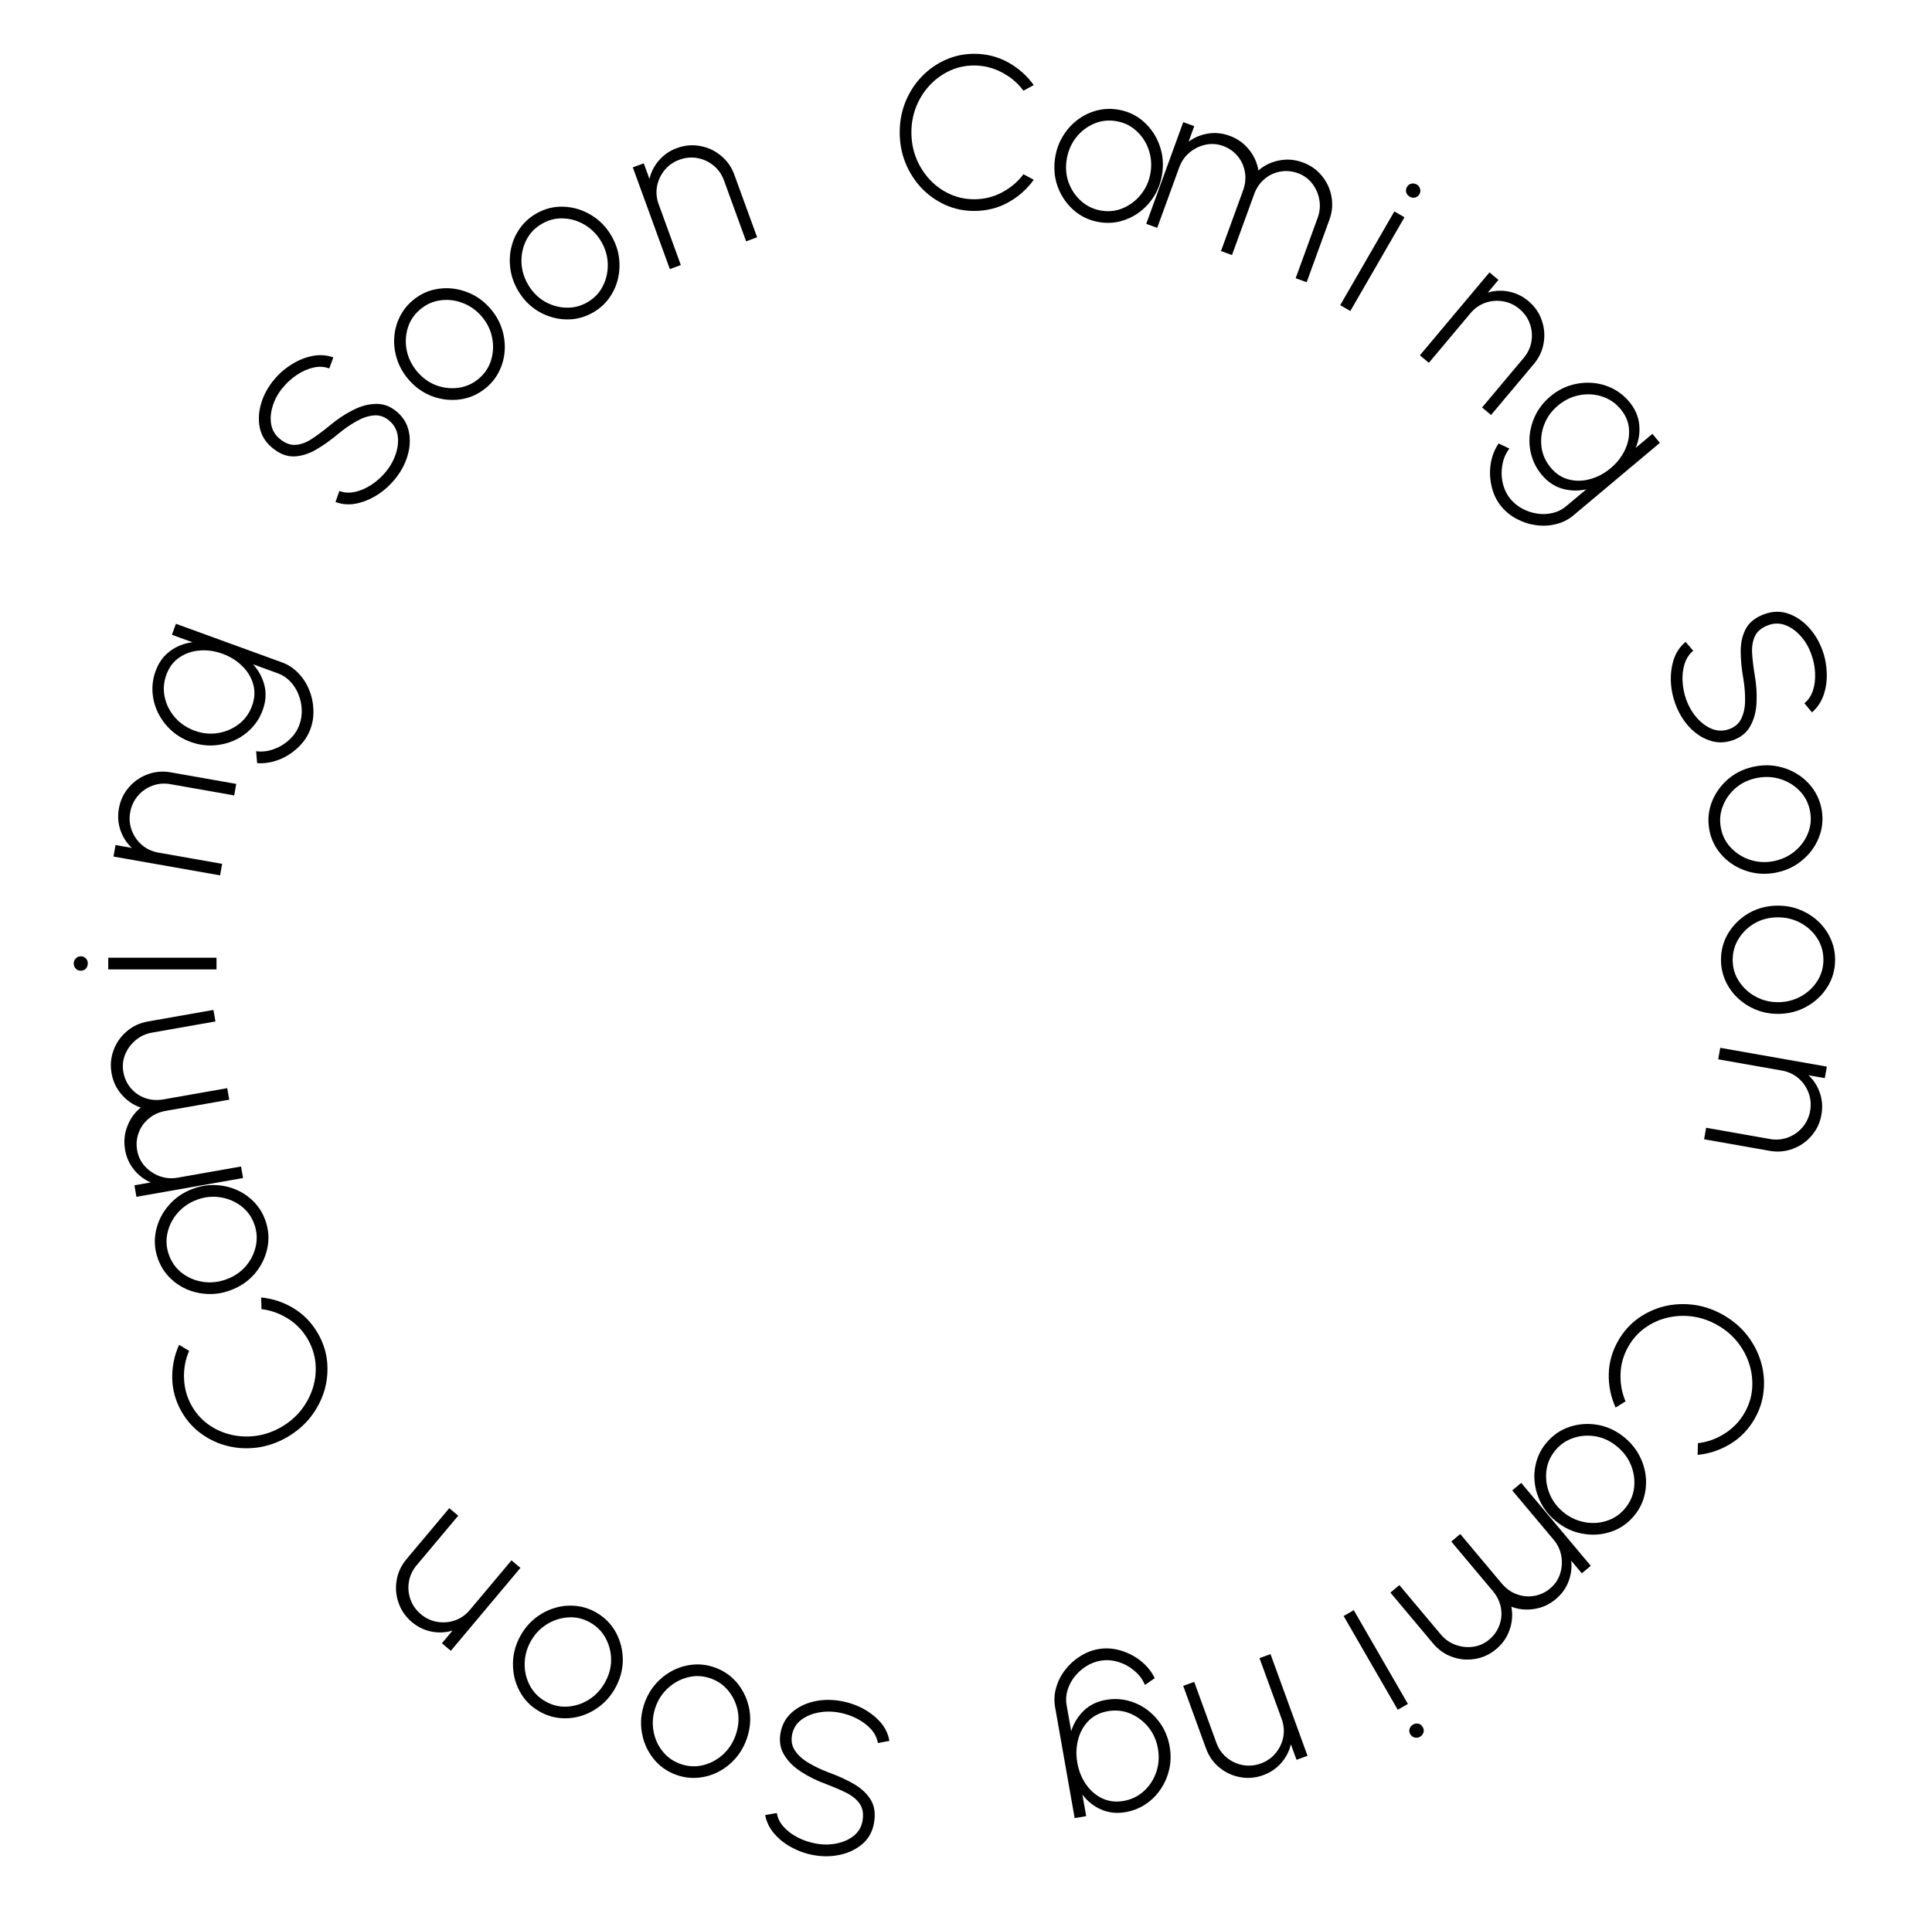 <svg width="232" height="231" viewBox="0 0 232 231" fill="none" xmlns="http://www.w3.org/2000/svg">
<path d="M116.984 25.338C115.753 25.338 114.596 25.095 113.513 24.61C112.43 24.116 111.476 23.44 110.653 22.582C109.838 21.715 109.197 20.71 108.729 19.566C108.27 18.422 108.04 17.2 108.04 15.9C108.04 14.6 108.27 13.378 108.729 12.234C109.197 11.09 109.838 10.089 110.653 9.231C111.476 8.364 112.43 7.688 113.513 7.203C114.596 6.709 115.753 6.462 116.984 6.462C118.457 6.462 119.814 6.804 121.053 7.489C122.292 8.174 123.319 9.084 124.134 10.219L122.899 10.895C122.214 9.968 121.343 9.231 120.286 8.685C119.237 8.139 118.137 7.866 116.984 7.866C115.927 7.866 114.943 8.078 114.033 8.503C113.123 8.928 112.321 9.513 111.628 10.258C110.943 10.995 110.406 11.848 110.016 12.819C109.635 13.79 109.444 14.817 109.444 15.9C109.444 17.009 109.639 18.049 110.029 19.02C110.419 19.982 110.961 20.836 111.654 21.581C112.347 22.318 113.149 22.894 114.059 23.31C114.969 23.726 115.944 23.934 116.984 23.934C118.189 23.934 119.307 23.657 120.338 23.102C121.378 22.547 122.232 21.824 122.899 20.931L124.134 21.594C123.319 22.729 122.292 23.639 121.053 24.324C119.814 25 118.457 25.338 116.984 25.338Z" fill="black"/>
<path d="M131.94 26.67C130.762 26.462 129.74 25.969 128.874 25.192C128.016 24.416 127.387 23.469 126.985 22.351C126.594 21.226 126.508 20.044 126.726 18.807C126.891 17.868 127.212 17.022 127.688 16.27C128.165 15.51 128.748 14.873 129.437 14.361C130.136 13.842 130.904 13.476 131.743 13.263C132.581 13.05 133.44 13.021 134.319 13.176C135.497 13.383 136.515 13.875 137.372 14.651C138.238 15.429 138.867 16.38 139.258 17.505C139.658 18.632 139.748 19.818 139.528 21.064C139.364 21.994 139.044 22.836 138.569 23.588C138.093 24.34 137.505 24.976 136.807 25.495C136.118 26.007 135.354 26.37 134.516 26.583C133.686 26.797 132.827 26.826 131.94 26.67ZM132.183 25.287C133.131 25.454 134.024 25.356 134.862 24.994C135.709 24.633 136.426 24.086 137.013 23.353C137.599 22.62 137.977 21.776 138.146 20.82C138.316 19.856 138.251 18.925 137.952 18.027C137.652 17.13 137.166 16.371 136.492 15.75C135.82 15.121 135.014 14.724 134.075 14.558C133.128 14.391 132.231 14.488 131.384 14.85C130.537 15.21 129.819 15.762 129.231 16.503C128.653 17.237 128.279 18.086 128.109 19.05C127.932 20.049 127.999 20.994 128.308 21.884C128.628 22.768 129.125 23.516 129.801 24.128C130.476 24.739 131.27 25.126 132.183 25.287Z" fill="black"/>
<path d="M137.642 26.887L142.088 14.671L143.408 15.151L142.728 17.02C143.421 16.508 144.199 16.182 145.061 16.044C145.923 15.905 146.786 15.993 147.649 16.308C148.594 16.651 149.367 17.2 149.969 17.954C150.582 18.703 150.963 19.543 151.113 20.474C151.826 19.857 152.654 19.457 153.597 19.275C154.543 19.084 155.488 19.161 156.432 19.505C157.361 19.842 158.125 20.379 158.724 21.113C159.327 21.84 159.713 22.668 159.882 23.596C160.059 24.528 159.979 25.458 159.641 26.386L156.907 33.899L155.588 33.419L158.233 26.15C158.491 25.442 158.557 24.728 158.431 24.009C158.309 23.282 158.025 22.63 157.58 22.053C157.135 21.476 156.559 21.058 155.85 20.8C155.15 20.546 154.444 20.482 153.733 20.611C153.033 20.735 152.404 21.031 151.846 21.501C151.287 21.971 150.867 22.593 150.586 23.367L147.94 30.635L146.621 30.155L149.267 22.887C149.548 22.113 149.622 21.365 149.488 20.643C149.363 19.924 149.071 19.292 148.615 18.748C148.161 18.196 147.58 17.79 146.871 17.532C146.171 17.278 145.465 17.228 144.753 17.384C144.042 17.54 143.401 17.856 142.832 18.331C142.273 18.801 141.865 19.39 141.607 20.099L138.962 27.367L137.642 26.887Z" fill="black"/>
<path d="M167.436 25.396L168.652 26.098L162.152 37.357L160.936 36.655L167.436 25.396ZM169.284 23.626C169.074 23.505 168.932 23.333 168.86 23.111C168.8 22.887 168.831 22.669 168.952 22.459C169.073 22.249 169.244 22.117 169.465 22.064C169.697 22.008 169.919 22.041 170.129 22.163C170.331 22.279 170.463 22.45 170.523 22.675C170.595 22.897 170.571 23.113 170.449 23.323C170.328 23.533 170.155 23.669 169.93 23.729C169.709 23.782 169.494 23.747 169.284 23.626Z" fill="black"/>
<path d="M184.189 43.721L179.05 49.846L177.974 48.943L182.971 42.988C183.467 42.397 183.775 41.74 183.897 41.016C184.018 40.291 183.956 39.583 183.711 38.891C183.466 38.199 183.048 37.605 182.457 37.109C181.873 36.619 181.218 36.313 180.494 36.192C179.77 36.071 179.058 36.13 178.36 36.37C177.668 36.615 177.074 37.033 176.578 37.623L171.581 43.579L170.505 42.676L178.861 32.718L179.937 33.62L178.658 35.144C179.479 34.894 180.322 34.854 181.186 35.024C182.049 35.195 182.83 35.572 183.527 36.157C184.29 36.798 184.825 37.563 185.13 38.453C185.448 39.342 185.528 40.252 185.369 41.182C185.217 42.118 184.824 42.965 184.189 43.721Z" fill="black"/>
<path d="M198.423 52.115L199.325 53.19L188.948 61.897C188.331 62.415 187.636 62.767 186.863 62.951C186.089 63.148 185.301 63.193 184.498 63.086C183.689 62.984 182.92 62.742 182.191 62.358C181.46 61.986 180.836 61.492 180.318 60.875C179.739 60.184 179.341 59.38 179.126 58.464C178.905 57.552 178.865 56.635 179.007 55.712C179.155 54.797 179.472 53.981 179.959 53.267L181.253 53.879C180.815 54.45 180.534 55.105 180.407 55.844C180.275 56.589 180.293 57.326 180.463 58.054C180.639 58.79 180.952 59.426 181.403 59.964C181.805 60.442 182.287 60.828 182.852 61.124C183.417 61.419 184.012 61.61 184.638 61.696C185.258 61.787 185.863 61.76 186.454 61.614C187.051 61.476 187.581 61.212 188.046 60.822L190.486 58.775C189.513 58.991 188.553 58.965 187.604 58.698C186.662 58.425 185.843 57.873 185.147 57.043C184.568 56.353 184.158 55.588 183.917 54.749C183.677 53.91 183.604 53.06 183.697 52.201C183.798 51.336 184.052 50.507 184.46 49.712C184.873 48.924 185.442 48.226 186.165 47.619C186.889 47.011 187.675 46.573 188.523 46.303C189.383 46.033 190.244 45.927 191.107 45.984C191.976 46.035 192.802 46.252 193.587 46.635C194.372 47.017 195.054 47.554 195.633 48.244C196.33 49.074 196.731 49.976 196.836 50.952C196.948 51.921 196.806 52.871 196.411 53.803L198.423 52.115ZM186.211 56.167C186.835 56.911 187.562 57.387 188.393 57.595C189.229 57.809 190.086 57.792 190.963 57.543C191.845 57.3 192.658 56.867 193.402 56.243C194.165 55.602 194.74 54.871 195.125 54.05C195.518 53.223 195.681 52.379 195.614 51.518C195.548 50.657 195.209 49.862 194.596 49.132C193.983 48.401 193.237 47.896 192.357 47.616C191.477 47.336 190.571 47.288 189.639 47.471C188.706 47.653 187.855 48.068 187.084 48.714C186.308 49.366 185.754 50.136 185.424 51.023C185.095 51.911 184.991 52.813 185.114 53.728C185.244 54.637 185.609 55.45 186.211 56.167Z" fill="black"/>
<path d="M201.178 84.536C200.849 83.632 200.669 82.706 200.638 81.758C200.614 80.808 200.744 79.921 201.025 79.099C201.318 78.282 201.781 77.616 202.414 77.1L203.328 78.165C202.845 78.561 202.497 79.089 202.285 79.748C202.084 80.411 202.005 81.118 202.047 81.868C202.092 82.626 202.243 83.355 202.497 84.056C202.8 84.886 203.225 85.612 203.774 86.233C204.323 86.854 204.932 87.297 205.599 87.561C206.276 87.822 206.964 87.826 207.664 87.571C208.365 87.316 208.854 86.875 209.133 86.247C209.42 85.617 209.561 84.888 209.555 84.06C209.56 83.238 209.492 82.405 209.351 81.561C209.133 80.331 209.026 79.199 209.028 78.165C209.038 77.128 209.254 76.229 209.678 75.466C210.104 74.711 210.838 74.144 211.881 73.765C212.85 73.412 213.791 73.388 214.704 73.692C215.62 74.004 216.441 74.549 217.167 75.327C217.893 76.105 218.451 77.032 218.842 78.107C219.16 78.978 219.332 79.884 219.361 80.823C219.397 81.76 219.272 82.645 218.985 83.478C218.698 84.311 218.232 85.006 217.586 85.564L216.676 84.47C217.167 84.07 217.515 83.543 217.719 82.887C217.923 82.232 218.002 81.525 217.957 80.767C217.915 80.017 217.766 79.292 217.511 78.591C217.214 77.749 216.787 77.019 216.23 76.401C215.684 75.788 215.073 75.351 214.397 75.09C213.724 74.837 213.045 74.835 212.361 75.084C211.571 75.372 211.036 75.802 210.755 76.374C210.475 76.947 210.355 77.631 210.396 78.428C210.445 79.222 210.549 80.102 210.707 81.068C210.911 82.211 210.985 83.314 210.929 84.376C210.884 85.444 210.642 86.376 210.203 87.172C209.775 87.974 209.089 88.546 208.144 88.89C207.183 89.24 206.241 89.26 205.317 88.951C204.404 88.647 203.584 88.106 202.858 87.328C202.132 86.55 201.572 85.619 201.178 84.536Z" fill="black"/>
<path d="M205.254 99.627C205.046 98.449 205.16 97.32 205.594 96.24C206.03 95.169 206.705 94.254 207.618 93.494C208.541 92.742 209.622 92.256 210.859 92.038C211.798 91.873 212.702 91.885 213.572 92.075C214.45 92.263 215.247 92.593 215.964 93.065C216.691 93.544 217.298 94.141 217.785 94.856C218.272 95.571 218.593 96.368 218.748 97.248C218.955 98.425 218.841 99.55 218.405 100.621C217.971 101.701 217.292 102.617 216.369 103.37C215.447 104.131 214.363 104.621 213.117 104.841C212.186 105.005 211.287 104.992 210.417 104.802C209.548 104.612 208.749 104.278 208.022 103.799C207.306 103.326 206.704 102.733 206.217 102.018C205.731 101.312 205.41 100.515 205.254 99.627ZM206.637 99.383C206.804 100.33 207.201 101.136 207.828 101.8C208.457 102.472 209.216 102.959 210.105 103.26C210.995 103.56 211.917 103.627 212.873 103.458C213.837 103.288 214.69 102.909 215.431 102.321C216.172 101.732 216.719 101.015 217.072 100.17C217.433 99.323 217.531 98.43 217.365 97.491C217.198 96.544 216.8 95.734 216.171 95.062C215.542 94.389 214.779 93.904 213.881 93.604C212.994 93.312 212.068 93.251 211.103 93.421C210.105 93.597 209.24 93.983 208.509 94.578C207.788 95.18 207.255 95.903 206.911 96.747C206.567 97.591 206.476 98.47 206.637 99.383Z" fill="black"/>
<path d="M206.662 115.28C206.662 114.084 206.97 112.992 207.585 112.004C208.2 111.025 209.024 110.24 210.055 109.651C211.095 109.07 212.243 108.78 213.5 108.78C214.453 108.78 215.342 108.949 216.165 109.287C216.997 109.625 217.725 110.089 218.349 110.678C218.982 111.276 219.476 111.969 219.831 112.758C220.186 113.547 220.364 114.387 220.364 115.28C220.364 116.476 220.056 117.564 219.441 118.543C218.826 119.531 217.998 120.315 216.958 120.896C215.918 121.485 214.765 121.78 213.5 121.78C212.555 121.78 211.671 121.611 210.848 121.273C210.025 120.935 209.297 120.467 208.664 119.869C208.04 119.28 207.55 118.591 207.195 117.802C206.84 117.022 206.662 116.181 206.662 115.28ZM208.066 115.28C208.066 116.242 208.317 117.104 208.82 117.867C209.323 118.638 209.986 119.249 210.809 119.7C211.632 120.151 212.529 120.376 213.5 120.376C214.479 120.376 215.385 120.151 216.217 119.7C217.049 119.249 217.712 118.638 218.206 117.867C218.709 117.096 218.96 116.233 218.96 115.28C218.96 114.318 218.709 113.451 218.206 112.68C217.703 111.909 217.036 111.298 216.204 110.847C215.381 110.405 214.479 110.184 213.5 110.184C212.486 110.184 211.567 110.414 210.744 110.873C209.929 111.341 209.279 111.961 208.794 112.732C208.309 113.503 208.066 114.353 208.066 115.28Z" fill="black"/>
<path d="M212.507 138.231L204.633 136.842L204.877 135.46L212.533 136.81C213.292 136.944 214.016 136.882 214.704 136.625C215.392 136.368 215.974 135.96 216.451 135.402C216.928 134.843 217.233 134.184 217.367 133.425C217.499 132.674 217.437 131.954 217.18 131.266C216.923 130.579 216.516 129.992 215.959 129.507C215.401 129.03 214.742 128.724 213.982 128.59L206.326 127.24L206.57 125.858L219.372 128.115L219.129 129.498L217.17 129.153C217.797 129.738 218.253 130.448 218.537 131.281C218.821 132.115 218.884 132.979 218.726 133.876C218.553 134.857 218.158 135.703 217.54 136.412C216.929 137.132 216.181 137.655 215.296 137.983C214.409 138.32 213.48 138.402 212.507 138.231Z" fill="black"/>
<path d="M194.341 161C194.956 159.934 195.745 159.054 196.706 158.358C197.676 157.667 198.738 157.179 199.893 156.895C201.051 156.623 202.242 156.57 203.467 156.737C204.687 156.911 205.86 157.323 206.986 157.973C208.112 158.623 209.055 159.433 209.816 160.403C210.573 161.38 211.119 162.436 211.455 163.571C211.794 164.717 211.903 165.881 211.781 167.062C211.668 168.247 211.303 169.372 210.688 170.438C209.951 171.714 208.976 172.718 207.764 173.449C206.551 174.179 205.25 174.614 203.859 174.752L203.891 173.344C205.036 173.215 206.11 172.829 207.111 172.186C208.109 171.551 208.895 170.734 209.472 169.736C210 168.82 210.308 167.862 210.396 166.862C210.483 165.862 210.377 164.875 210.078 163.902C209.783 162.94 209.312 162.048 208.666 161.225C208.016 160.41 207.222 159.731 206.284 159.189C205.323 158.635 204.325 158.284 203.29 158.136C202.261 157.993 201.251 158.035 200.259 158.263C199.275 158.495 198.375 158.901 197.559 159.481C196.744 160.061 196.076 160.801 195.556 161.702C194.954 162.745 194.635 163.852 194.6 165.023C194.56 166.201 194.76 167.302 195.2 168.326L194.008 169.064C193.432 167.791 193.157 166.447 193.184 165.031C193.218 163.62 193.604 162.276 194.341 161Z" fill="black"/>
<path d="M185.71 173.287C186.478 172.37 187.416 171.732 188.522 171.37C189.623 171.016 190.758 170.944 191.927 171.155C193.097 171.379 194.163 171.895 195.126 172.703C195.856 173.315 196.428 174.016 196.841 174.804C197.262 175.598 197.521 176.421 197.62 177.273C197.721 178.138 197.653 178.987 197.419 179.819C197.184 180.652 196.78 181.41 196.206 182.094C195.437 183.01 194.502 183.646 193.401 184C192.295 184.362 191.157 184.43 189.987 184.207C188.811 183.99 187.739 183.475 186.77 182.661C186.046 182.054 185.477 181.356 185.064 180.568C184.651 179.78 184.394 178.954 184.293 178.089C184.194 177.236 184.262 176.394 184.497 175.561C184.726 174.735 185.13 173.977 185.71 173.287ZM186.785 174.189C186.167 174.926 185.805 175.748 185.7 176.655C185.589 177.569 185.704 178.464 186.045 179.338C186.386 180.213 186.929 180.962 187.672 181.586C188.422 182.215 189.261 182.625 190.188 182.814C191.115 183.004 192.016 182.962 192.89 182.689C193.771 182.421 194.518 181.922 195.13 181.192C195.749 180.455 196.113 179.629 196.224 178.715C196.335 177.801 196.216 176.904 195.869 176.024C195.522 175.156 194.974 174.408 194.223 173.778C193.447 173.126 192.595 172.712 191.669 172.534C190.744 172.369 189.848 172.426 188.981 172.705C188.113 172.984 187.381 173.479 186.785 174.189Z" fill="black"/>
<path d="M182.67 178.116L191.026 188.075L189.951 188.977L188.672 187.454C188.769 188.311 188.662 189.148 188.351 189.963C188.04 190.779 187.532 191.482 186.828 192.072C186.058 192.718 185.196 193.114 184.243 193.258C183.288 193.414 182.37 193.325 181.489 192.989C181.666 193.915 181.598 194.832 181.285 195.74C180.977 196.654 180.438 197.434 179.668 198.08C178.911 198.715 178.065 199.109 177.129 199.261C176.198 199.419 175.289 199.34 174.4 199.022C173.505 198.71 172.739 198.175 172.104 197.419L166.965 191.294L168.041 190.392L173.013 196.317C173.497 196.895 174.082 197.309 174.768 197.559C175.459 197.817 176.166 197.897 176.888 197.8C177.61 197.703 178.26 197.413 178.837 196.928C179.408 196.449 179.816 195.869 180.06 195.19C180.303 194.522 180.36 193.829 180.232 193.11C180.104 192.391 179.776 191.717 179.247 191.086L174.275 185.161L175.35 184.258L180.322 190.184C180.851 190.814 181.462 191.252 182.154 191.497C182.84 191.748 183.532 191.812 184.232 191.688C184.938 191.572 185.579 191.271 186.157 190.786C186.728 190.307 187.123 189.72 187.344 189.026C187.565 188.332 187.612 187.619 187.485 186.888C187.357 186.17 187.051 185.522 186.566 184.944L181.594 179.019L182.67 178.116Z" fill="black"/>
<path d="M169.064 204.664L167.848 205.366L161.348 194.107L162.564 193.405L169.064 204.664ZM169.673 207.149C169.883 207.028 170.103 206.991 170.331 207.04C170.556 207.1 170.729 207.235 170.85 207.445C170.971 207.655 171 207.869 170.935 208.087C170.867 208.316 170.728 208.491 170.518 208.613C170.316 208.73 170.102 208.758 169.877 208.698C169.649 208.649 169.474 208.52 169.353 208.31C169.231 208.1 169.201 207.882 169.261 207.657C169.326 207.44 169.463 207.27 169.673 207.149Z" fill="black"/>
<path d="M144.818 210.009L142.083 202.496L143.403 202.016L146.062 209.321C146.325 210.046 146.741 210.642 147.307 211.109C147.874 211.576 148.518 211.877 149.24 212.011C149.962 212.144 150.685 212.079 151.41 211.816C152.127 211.555 152.719 211.141 153.186 210.574C153.653 210.008 153.957 209.362 154.099 208.637C154.233 207.915 154.168 207.192 153.904 206.467L151.245 199.162L152.565 198.682L157.011 210.898L155.692 211.378L155.011 209.509C154.818 210.345 154.431 211.094 153.851 211.757C153.272 212.42 152.554 212.907 151.699 213.218C150.763 213.559 149.833 213.639 148.909 213.459C147.981 213.29 147.153 212.904 146.427 212.301C145.692 211.702 145.156 210.938 144.818 210.009Z" fill="black"/>
<path d="M130.432 218.14L129.049 218.384L126.697 205.044C126.557 204.25 126.6 203.472 126.827 202.711C127.043 201.942 127.398 201.237 127.893 200.595C128.385 199.945 128.98 199.401 129.677 198.961C130.364 198.514 131.104 198.221 131.898 198.081C132.785 197.924 133.68 197.982 134.582 198.254C135.482 198.518 136.296 198.942 137.024 199.527C137.743 200.113 138.29 200.795 138.665 201.574L137.489 202.388C137.213 201.724 136.787 201.152 136.209 200.673C135.631 200.186 134.983 199.834 134.267 199.617C133.543 199.401 132.835 199.354 132.144 199.476C131.529 199.585 130.953 199.809 130.415 200.151C129.876 200.492 129.414 200.912 129.027 201.412C128.638 201.903 128.359 202.441 128.189 203.025C128.011 203.611 127.974 204.202 128.079 204.8L128.633 207.937C128.931 206.986 129.434 206.167 130.14 205.479C130.847 204.8 131.734 204.367 132.801 204.179C133.689 204.022 134.556 204.049 135.403 204.261C136.25 204.472 137.022 204.834 137.719 205.344C138.418 205.863 139.01 206.498 139.494 207.249C139.97 208.001 140.29 208.842 140.454 209.773C140.618 210.703 140.605 211.603 140.415 212.472C140.218 213.352 139.879 214.151 139.399 214.869C138.92 215.596 138.319 216.204 137.595 216.692C136.872 217.181 136.066 217.503 135.178 217.66C134.111 217.848 133.129 217.744 132.232 217.347C131.337 216.96 130.585 216.362 129.976 215.554L130.432 218.14ZM133.028 205.538C132.072 205.706 131.296 206.098 130.701 206.714C130.097 207.331 129.683 208.081 129.461 208.965C129.23 209.851 129.198 210.772 129.367 211.728C129.54 212.709 129.886 213.572 130.404 214.317C130.924 215.07 131.574 215.633 132.352 216.006C133.131 216.379 133.99 216.483 134.929 216.318C135.867 216.152 136.678 215.758 137.36 215.136C138.043 214.514 138.538 213.754 138.846 212.855C139.154 211.956 139.22 211.011 139.046 210.021C138.87 209.022 138.48 208.158 137.876 207.429C137.272 206.699 136.543 206.159 135.689 205.808C134.837 205.465 133.95 205.375 133.028 205.538Z" fill="black"/>
<path d="M100.976 204.316C101.924 204.483 102.816 204.79 103.652 205.236C104.487 205.692 105.19 206.247 105.761 206.902C106.322 207.564 106.668 208.298 106.798 209.104L105.419 209.363C105.317 208.746 105.034 208.182 104.57 207.669C104.096 207.163 103.523 206.74 102.853 206.402C102.173 206.062 101.467 205.828 100.733 205.698C99.862 205.545 99.021 205.55 98.208 205.715C97.396 205.88 96.709 206.186 96.146 206.632C95.582 207.087 95.235 207.681 95.105 208.415C94.976 209.149 95.113 209.794 95.517 210.349C95.919 210.913 96.48 211.399 97.2 211.808C97.91 212.223 98.665 212.581 99.466 212.881C100.641 213.308 101.675 213.78 102.569 214.299C103.462 214.826 104.133 215.463 104.581 216.211C105.022 216.958 105.146 217.877 104.953 218.97C104.774 219.986 104.325 220.813 103.605 221.451C102.876 222.089 101.994 222.527 100.957 222.767C99.92 223.006 98.839 223.027 97.712 222.828C96.799 222.667 95.928 222.364 95.1 221.919C94.271 221.482 93.567 220.931 92.989 220.266C92.411 219.601 92.042 218.849 91.882 218.012L93.284 217.77C93.385 218.395 93.668 218.96 94.134 219.465C94.599 219.969 95.172 220.391 95.851 220.731C96.522 221.069 97.224 221.303 97.958 221.433C98.836 221.596 99.681 221.591 100.495 221.418C101.299 221.252 101.983 220.941 102.547 220.486C103.103 220.03 103.444 219.443 103.57 218.726C103.716 217.898 103.612 217.22 103.256 216.691C102.901 216.161 102.368 215.715 101.657 215.353C100.945 214.998 100.131 214.648 99.216 214.302C98.124 213.907 97.132 213.419 96.239 212.84C95.337 212.267 94.651 211.591 94.181 210.813C93.701 210.042 93.548 209.162 93.723 208.172C93.9 207.165 94.354 206.338 95.084 205.692C95.804 205.054 96.682 204.615 97.719 204.375C98.755 204.135 99.841 204.116 100.976 204.316Z" fill="black"/>
<path d="M85.87 200.3C86.994 200.709 87.915 201.371 88.632 202.288C89.342 203.201 89.798 204.243 89.999 205.413C90.189 206.589 90.069 207.768 89.639 208.949C89.313 209.844 88.85 210.621 88.251 211.279C87.649 211.946 86.964 212.471 86.197 212.856C85.419 213.246 84.598 213.473 83.736 213.537C82.873 213.601 82.022 213.481 81.183 213.176C80.06 212.766 79.143 212.105 78.433 211.192C77.715 210.276 77.261 209.23 77.071 208.054C76.873 206.875 76.99 205.691 77.423 204.502C77.746 203.615 78.207 202.842 78.806 202.184C79.406 201.526 80.094 201.002 80.873 200.612C81.64 200.227 82.455 200.002 83.318 199.938C84.172 199.871 85.023 199.992 85.87 200.3ZM85.39 201.619C84.486 201.29 83.589 201.231 82.701 201.443C81.804 201.651 81.003 202.065 80.298 202.685C79.593 203.305 79.074 204.07 78.742 204.983C78.407 205.903 78.309 206.831 78.448 207.767C78.587 208.703 78.935 209.535 79.49 210.263C80.043 210.999 80.768 211.53 81.664 211.856C82.568 212.185 83.468 212.245 84.365 212.037C85.261 211.828 86.064 211.41 86.772 210.783C87.469 210.16 87.985 209.389 88.32 208.468C88.666 207.516 88.765 206.574 88.615 205.643C88.454 204.717 88.094 203.895 87.535 203.175C86.976 202.455 86.261 201.936 85.39 201.619Z" fill="black"/>
<path d="M71.61 193.693C72.645 194.291 73.437 195.103 73.985 196.13C74.526 197.152 74.793 198.258 74.788 199.446C74.771 200.637 74.448 201.776 73.82 202.864C73.343 203.69 72.753 204.375 72.048 204.919C71.34 205.47 70.574 205.869 69.752 206.115C68.917 206.364 68.07 206.445 67.209 206.358C66.349 206.272 65.532 206.005 64.759 205.559C63.723 204.961 62.935 204.151 62.394 203.128C61.846 202.101 61.581 200.992 61.598 199.801C61.608 198.606 61.929 197.46 62.562 196.364C63.034 195.546 63.622 194.865 64.327 194.321C65.031 193.777 65.8 193.381 66.635 193.132C67.457 192.886 68.298 192.807 69.159 192.893C70.012 192.975 70.829 193.242 71.61 193.693ZM70.908 194.908C70.075 194.427 69.202 194.214 68.29 194.268C67.371 194.318 66.51 194.586 65.708 195.074C64.906 195.562 64.263 196.226 63.777 197.066C63.288 197.915 63.03 198.812 63.004 199.757C62.979 200.703 63.176 201.583 63.597 202.396C64.014 203.217 64.635 203.866 65.461 204.343C66.294 204.824 67.17 205.04 68.089 204.99C69.009 204.94 69.871 204.668 70.678 204.173C71.472 203.681 72.114 203.011 72.604 202.162C73.111 201.284 73.371 200.374 73.385 199.431C73.387 198.492 73.176 197.619 72.75 196.813C72.325 196.007 71.711 195.372 70.908 194.908Z" fill="black"/>
<path d="M48.812 187.279L53.951 181.154L55.026 182.057L50.029 188.012C49.533 188.603 49.225 189.26 49.104 189.984C48.982 190.709 49.044 191.417 49.289 192.109C49.535 192.801 49.953 193.395 50.543 193.891C51.128 194.381 51.782 194.687 52.506 194.808C53.23 194.929 53.942 194.87 54.641 194.631C55.333 194.385 55.927 193.967 56.422 193.377L61.419 187.421L62.495 188.324L54.139 198.282L53.063 197.38L54.342 195.856C53.521 196.106 52.678 196.146 51.815 195.976C50.951 195.805 50.17 195.428 49.473 194.843C48.71 194.202 48.175 193.437 47.87 192.547C47.552 191.658 47.473 190.748 47.631 189.818C47.783 188.882 48.176 188.035 48.812 187.279Z" fill="black"/>
<path d="M38.175 160.162C38.791 161.228 39.159 162.351 39.281 163.532C39.394 164.717 39.286 165.881 38.954 167.023C38.611 168.161 38.061 169.22 37.304 170.197C36.543 171.167 35.6 171.977 34.474 172.627C33.348 173.277 32.175 173.689 30.955 173.863C29.73 174.03 28.542 173.975 27.392 173.698C26.23 173.418 25.168 172.931 24.206 172.235C23.236 171.544 22.444 170.666 21.828 169.6C21.092 168.324 20.71 166.978 20.683 165.562C20.657 164.147 20.931 162.802 21.507 161.529L22.71 162.261C22.249 163.317 22.047 164.44 22.102 165.629C22.154 166.81 22.468 167.9 23.044 168.898C23.573 169.814 24.249 170.559 25.071 171.135C25.894 171.711 26.802 172.112 27.794 172.34C28.774 172.565 29.782 172.603 30.818 172.456C31.849 172.301 32.834 171.952 33.772 171.411C34.733 170.856 35.536 170.167 36.181 169.344C36.819 168.525 37.288 167.629 37.587 166.656C37.878 165.687 37.976 164.705 37.882 163.709C37.787 162.713 37.48 161.765 36.96 160.864C36.357 159.821 35.558 158.991 34.562 158.375C33.562 157.752 32.508 157.374 31.401 157.243L31.358 155.842C32.749 155.98 34.05 156.414 35.263 157.145C36.468 157.88 37.439 158.886 38.175 160.162Z" fill="black"/>
<path d="M31.851 146.544C32.26 147.668 32.344 148.799 32.104 149.938C31.861 151.069 31.355 152.087 30.588 152.994C29.809 153.895 28.829 154.561 27.648 154.991C26.753 155.317 25.86 155.462 24.971 155.426C24.073 155.393 23.23 155.206 22.443 154.866C21.643 154.52 20.942 154.037 20.338 153.418C19.735 152.798 19.28 152.069 18.975 151.23C18.566 150.106 18.483 148.979 18.726 147.848C18.967 146.71 19.476 145.689 20.255 144.788C21.031 143.879 22.013 143.207 23.202 142.775C24.09 142.452 24.978 142.308 25.867 142.344C26.757 142.38 27.601 142.571 28.4 142.916C29.188 143.257 29.884 143.737 30.487 144.356C31.088 144.968 31.543 145.697 31.851 146.544ZM30.532 147.024C30.202 146.12 29.671 145.396 28.938 144.851C28.202 144.298 27.37 143.951 26.442 143.809C25.514 143.667 24.594 143.762 23.682 144.094C22.762 144.429 21.988 144.95 21.36 145.659C20.733 146.367 20.319 147.167 20.118 148.061C19.91 148.958 19.968 149.854 20.294 150.75C20.623 151.654 21.156 152.383 21.892 152.935C22.628 153.488 23.465 153.834 24.4 153.973C25.325 154.107 26.248 154.006 27.168 153.671C28.121 153.325 28.906 152.795 29.522 152.081C30.128 151.363 30.527 150.558 30.719 149.667C30.911 148.777 30.849 147.896 30.532 147.024Z" fill="black"/>
<path d="M29.188 141.497L16.385 143.754L16.141 142.371L18.1 142.026C17.309 141.681 16.638 141.17 16.087 140.493C15.537 139.816 15.182 139.025 15.022 138.12C14.848 137.13 14.936 136.186 15.288 135.288C15.63 134.383 16.167 133.632 16.898 133.037C16.007 132.728 15.247 132.211 14.618 131.485C13.98 130.762 13.574 129.905 13.399 128.915C13.227 127.942 13.31 127.012 13.646 126.126C13.974 125.241 14.498 124.493 15.218 123.882C15.936 123.262 16.781 122.867 17.754 122.695L25.628 121.307L25.872 122.69L18.254 124.033C17.512 124.164 16.86 124.463 16.3 124.932C15.732 125.402 15.309 125.973 15.032 126.647C14.755 127.321 14.682 128.029 14.813 128.771C14.942 129.505 15.24 130.148 15.707 130.699C16.164 131.244 16.735 131.64 17.422 131.889C18.108 132.137 18.856 132.19 19.667 132.047L27.285 130.704L27.529 132.087L19.911 133.43C19.1 133.573 18.416 133.883 17.857 134.36C17.297 134.828 16.896 135.396 16.653 136.064C16.401 136.733 16.341 137.439 16.472 138.181C16.601 138.915 16.911 139.551 17.402 140.09C17.893 140.628 18.487 141.025 19.183 141.281C19.869 141.529 20.584 141.588 21.326 141.457L28.944 140.114L29.188 141.497Z" fill="black"/>
<path d="M13 116.44V115.036H26V116.44H13ZM10.543 115.725C10.543 115.968 10.465 116.176 10.309 116.349C10.144 116.514 9.941 116.596 9.698 116.596C9.455 116.596 9.256 116.514 9.1 116.349C8.935 116.176 8.853 115.968 8.853 115.725C8.853 115.491 8.935 115.292 9.1 115.127C9.256 114.954 9.455 114.867 9.698 114.867C9.941 114.867 10.144 114.949 10.309 115.114C10.465 115.279 10.543 115.482 10.543 115.725Z" fill="black"/>
<path d="M20.494 92.769L28.367 94.158L28.123 95.54L20.468 94.19C19.708 94.056 18.984 94.118 18.297 94.375C17.609 94.632 17.026 95.04 16.549 95.598C16.073 96.157 15.767 96.816 15.633 97.575C15.501 98.326 15.563 99.046 15.82 99.734C16.078 100.421 16.485 101.008 17.041 101.493C17.6 101.97 18.259 102.276 19.018 102.41L26.674 103.76L26.43 105.142L13.628 102.885L13.872 101.502L15.831 101.847C15.203 101.262 14.748 100.552 14.463 99.719C14.179 98.885 14.116 98.021 14.274 97.124C14.447 96.143 14.842 95.297 15.46 94.588C16.071 93.868 16.819 93.345 17.704 93.017C18.591 92.68 19.521 92.598 20.494 92.769Z" fill="black"/>
<path d="M20.645 76.245L21.125 74.926L33.854 79.559C34.612 79.835 35.264 80.261 35.81 80.838C36.367 81.41 36.8 82.07 37.109 82.819C37.425 83.57 37.6 84.358 37.632 85.181C37.676 85.999 37.56 86.787 37.284 87.545C36.976 88.392 36.478 89.137 35.792 89.782C35.113 90.43 34.339 90.923 33.469 91.261C32.602 91.591 31.737 91.724 30.875 91.659L30.758 90.233C31.471 90.326 32.179 90.243 32.883 89.982C33.594 89.725 34.223 89.34 34.769 88.829C35.318 88.309 35.712 87.72 35.952 87.06C36.166 86.474 36.259 85.862 36.233 85.225C36.206 84.588 36.074 83.978 35.835 83.392C35.604 82.811 35.278 82.3 34.857 81.861C34.438 81.413 33.944 81.086 33.374 80.878L30.381 79.789C31.055 80.523 31.513 81.368 31.755 82.323C31.99 83.275 31.922 84.26 31.551 85.278C31.243 86.125 30.786 86.863 30.179 87.49C29.572 88.118 28.874 88.606 28.083 88.955C27.284 89.3 26.438 89.495 25.546 89.539C24.657 89.575 23.768 89.432 22.88 89.109C21.993 88.785 21.22 88.324 20.562 87.725C19.898 87.115 19.376 86.422 18.994 85.647C18.604 84.868 18.378 84.044 18.317 83.173C18.256 82.302 18.38 81.443 18.688 80.596C19.058 79.578 19.64 78.78 20.431 78.201C21.215 77.619 22.109 77.267 23.113 77.144L20.645 76.245ZM30.261 84.795C30.593 83.883 30.641 83.015 30.406 82.191C30.174 81.36 29.73 80.627 29.076 79.992C28.425 79.349 27.643 78.862 26.731 78.53C25.794 78.189 24.874 78.057 23.97 78.133C23.058 78.207 22.245 78.488 21.533 78.976C20.82 79.463 20.301 80.155 19.975 81.051C19.649 81.947 19.585 82.846 19.782 83.748C19.98 84.65 20.391 85.459 21.015 86.175C21.64 86.891 22.425 87.421 23.369 87.765C24.322 88.112 25.266 88.206 26.199 88.048C27.133 87.89 27.965 87.528 28.696 86.965C29.419 86.398 29.941 85.674 30.261 84.795Z" fill="black"/>
<path d="M47.345 57.648C46.727 58.385 46.015 59.004 45.21 59.505C44.398 60.001 43.566 60.332 42.713 60.499C41.859 60.654 41.05 60.586 40.287 60.296L40.752 58.973C41.338 59.192 41.968 59.229 42.645 59.084C43.32 58.926 43.972 58.642 44.6 58.23C45.234 57.812 45.79 57.317 46.269 56.746C46.838 56.069 47.254 55.337 47.517 54.551C47.78 53.766 47.859 53.017 47.754 52.307C47.642 51.591 47.301 50.993 46.73 50.514C46.159 50.035 45.532 49.831 44.849 49.903C44.16 49.97 43.459 50.213 42.745 50.632C42.03 51.039 41.343 51.514 40.683 52.058C39.726 52.861 38.799 53.521 37.903 54.036C37 54.546 36.113 54.808 35.24 54.823C34.374 54.831 33.516 54.478 32.666 53.765C31.876 53.102 31.384 52.3 31.191 51.357C31.003 50.407 31.065 49.424 31.376 48.406C31.686 47.389 32.209 46.442 32.945 45.565C33.541 44.855 34.239 44.252 35.038 43.758C35.831 43.258 36.66 42.924 37.525 42.756C38.39 42.588 39.225 42.644 40.031 42.925L39.539 44.259C38.947 44.034 38.316 43.997 37.647 44.148C36.977 44.299 36.325 44.584 35.691 45.002C35.063 45.414 34.509 45.905 34.03 46.476C33.45 47.154 33.031 47.889 32.775 48.681C32.517 49.46 32.444 50.208 32.556 50.924C32.673 51.633 33.011 52.222 33.568 52.69C34.212 53.23 34.852 53.479 35.488 53.435C36.124 53.392 36.777 53.153 37.446 52.719C38.109 52.28 38.819 51.751 39.577 51.13C40.465 50.382 41.383 49.767 42.332 49.284C43.279 48.789 44.207 48.532 45.116 48.514C46.023 48.484 46.862 48.792 47.633 49.438C48.416 50.096 48.905 50.902 49.099 51.857C49.292 52.8 49.233 53.78 48.923 54.797C48.612 55.815 48.086 56.765 47.345 57.648Z" fill="black"/>
<path d="M58.377 46.573C57.46 47.342 56.426 47.808 55.274 47.972C54.128 48.13 52.998 48.004 51.883 47.592C50.77 47.169 49.81 46.476 49.002 45.513C48.389 44.783 47.947 43.994 47.677 43.146C47.401 42.291 47.288 41.435 47.339 40.579C47.39 39.71 47.604 38.886 47.98 38.106C48.355 37.327 48.885 36.651 49.569 36.077C50.485 35.308 51.516 34.845 52.662 34.687C53.814 34.523 54.947 34.653 56.06 35.076C57.18 35.494 58.147 36.188 58.96 37.157C59.568 37.881 60.006 38.666 60.277 39.514C60.547 40.362 60.656 41.221 60.605 42.09C60.555 42.947 60.342 43.765 59.966 44.544C59.597 45.318 59.067 45.994 58.377 46.573ZM57.474 45.498C58.211 44.879 58.71 44.133 58.971 43.257C59.239 42.376 59.281 41.476 59.097 40.555C58.913 39.635 58.509 38.803 57.885 38.059C57.255 37.309 56.501 36.76 55.62 36.413C54.74 36.065 53.846 35.95 52.938 36.067C52.024 36.178 51.202 36.54 50.471 37.153C49.734 37.771 49.232 38.52 48.964 39.401C48.697 40.282 48.657 41.186 48.847 42.113C49.038 43.028 49.448 43.861 50.077 44.611C50.729 45.388 51.495 45.944 52.377 46.279C53.259 46.602 54.151 46.702 55.054 46.578C55.957 46.454 56.764 46.094 57.474 45.498Z" fill="black"/>
<path d="M71.228 37.527C70.193 38.125 69.093 38.405 67.93 38.366C66.774 38.323 65.683 38.002 64.657 37.404C63.634 36.793 62.809 35.944 62.18 34.855C61.704 34.03 61.406 33.176 61.287 32.294C61.164 31.404 61.201 30.542 61.4 29.707C61.601 28.86 61.955 28.086 62.46 27.384C62.965 26.682 63.605 26.108 64.377 25.661C65.413 25.063 66.509 24.786 67.665 24.829C68.828 24.868 69.921 25.192 70.944 25.803C71.975 26.409 72.806 27.26 73.439 28.355C73.911 29.174 74.207 30.024 74.326 30.906C74.445 31.788 74.403 32.652 74.202 33.499C74.003 34.334 73.651 35.103 73.146 35.805C72.648 36.503 72.009 37.077 71.228 37.527ZM70.526 36.312C71.36 35.831 71.981 35.182 72.39 34.365C72.807 33.544 73.004 32.664 72.983 31.726C72.962 30.788 72.708 29.898 72.223 29.058C71.733 28.209 71.085 27.538 70.279 27.043C69.473 26.547 68.612 26.279 67.697 26.236C66.778 26.187 65.905 26.4 65.079 26.877C64.246 27.358 63.621 28.009 63.205 28.83C62.788 29.651 62.593 30.534 62.618 31.48C62.647 32.414 62.907 33.305 63.396 34.154C63.903 35.032 64.561 35.712 65.371 36.196C66.184 36.667 67.045 36.92 67.956 36.955C68.867 36.99 69.724 36.775 70.526 36.312Z" fill="black"/>
<path d="M88.182 20.991L90.917 28.503L89.597 28.984L86.939 21.678C86.675 20.954 86.26 20.358 85.693 19.891C85.126 19.424 84.482 19.123 83.76 18.989C83.038 18.856 82.315 18.921 81.59 19.184C80.873 19.445 80.281 19.859 79.814 20.426C79.347 20.992 79.043 21.638 78.901 22.363C78.767 23.085 78.832 23.808 79.096 24.533L81.755 31.838L80.435 32.318L75.989 20.102L77.308 19.622L77.989 21.491C78.183 20.655 78.569 19.906 79.149 19.243C79.728 18.58 80.446 18.093 81.301 17.782C82.237 17.441 83.167 17.361 84.091 17.541C85.019 17.71 85.847 18.096 86.573 18.699C87.308 19.298 87.844 20.062 88.182 20.991Z" fill="black"/>
</svg>

